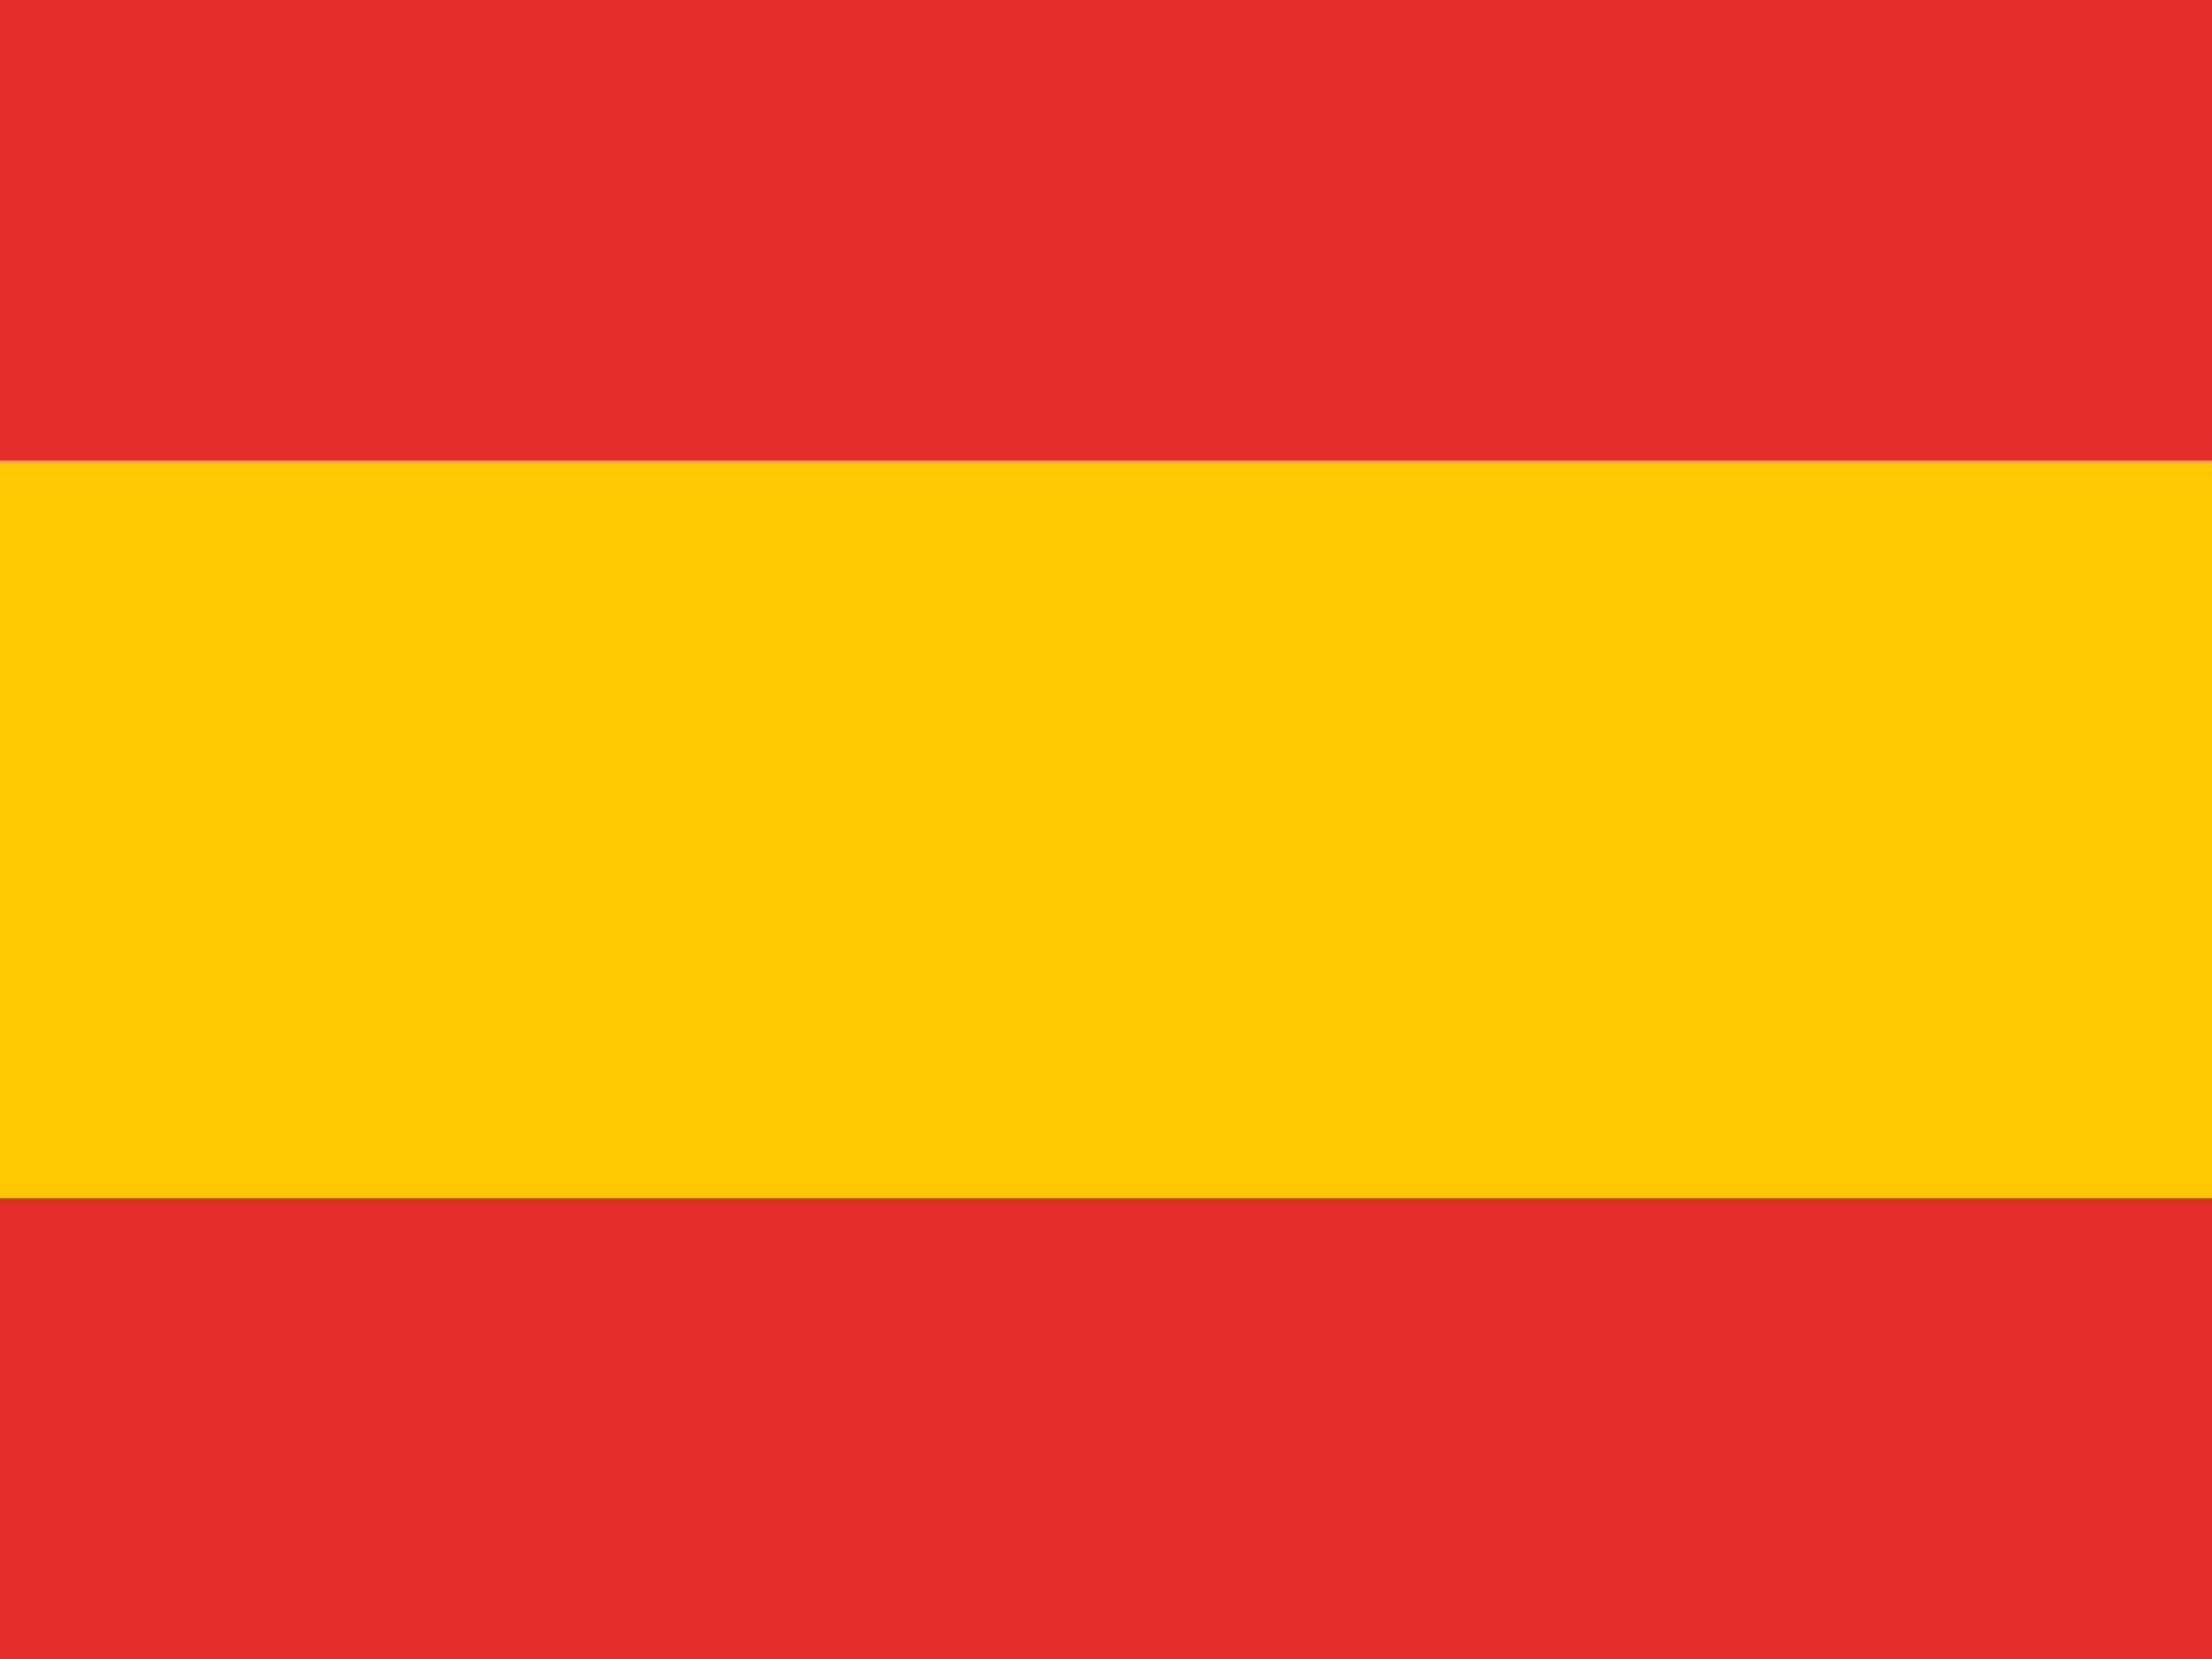 <svg xmlns="http://www.w3.org/2000/svg" width="24" height="18" style="background:#ebebeb"><g fill="none" fill-rule="evenodd"><path fill="#EBEBEB" d="M0 0h24v18H0z"/><path fill="#E32D2D" d="M0 0h24v5H0z"/><path fill="#FFC800" d="M0 5h24v8H0z"/><path fill="#E32D2D" d="M0 13h24v5H0z"/></g></svg>